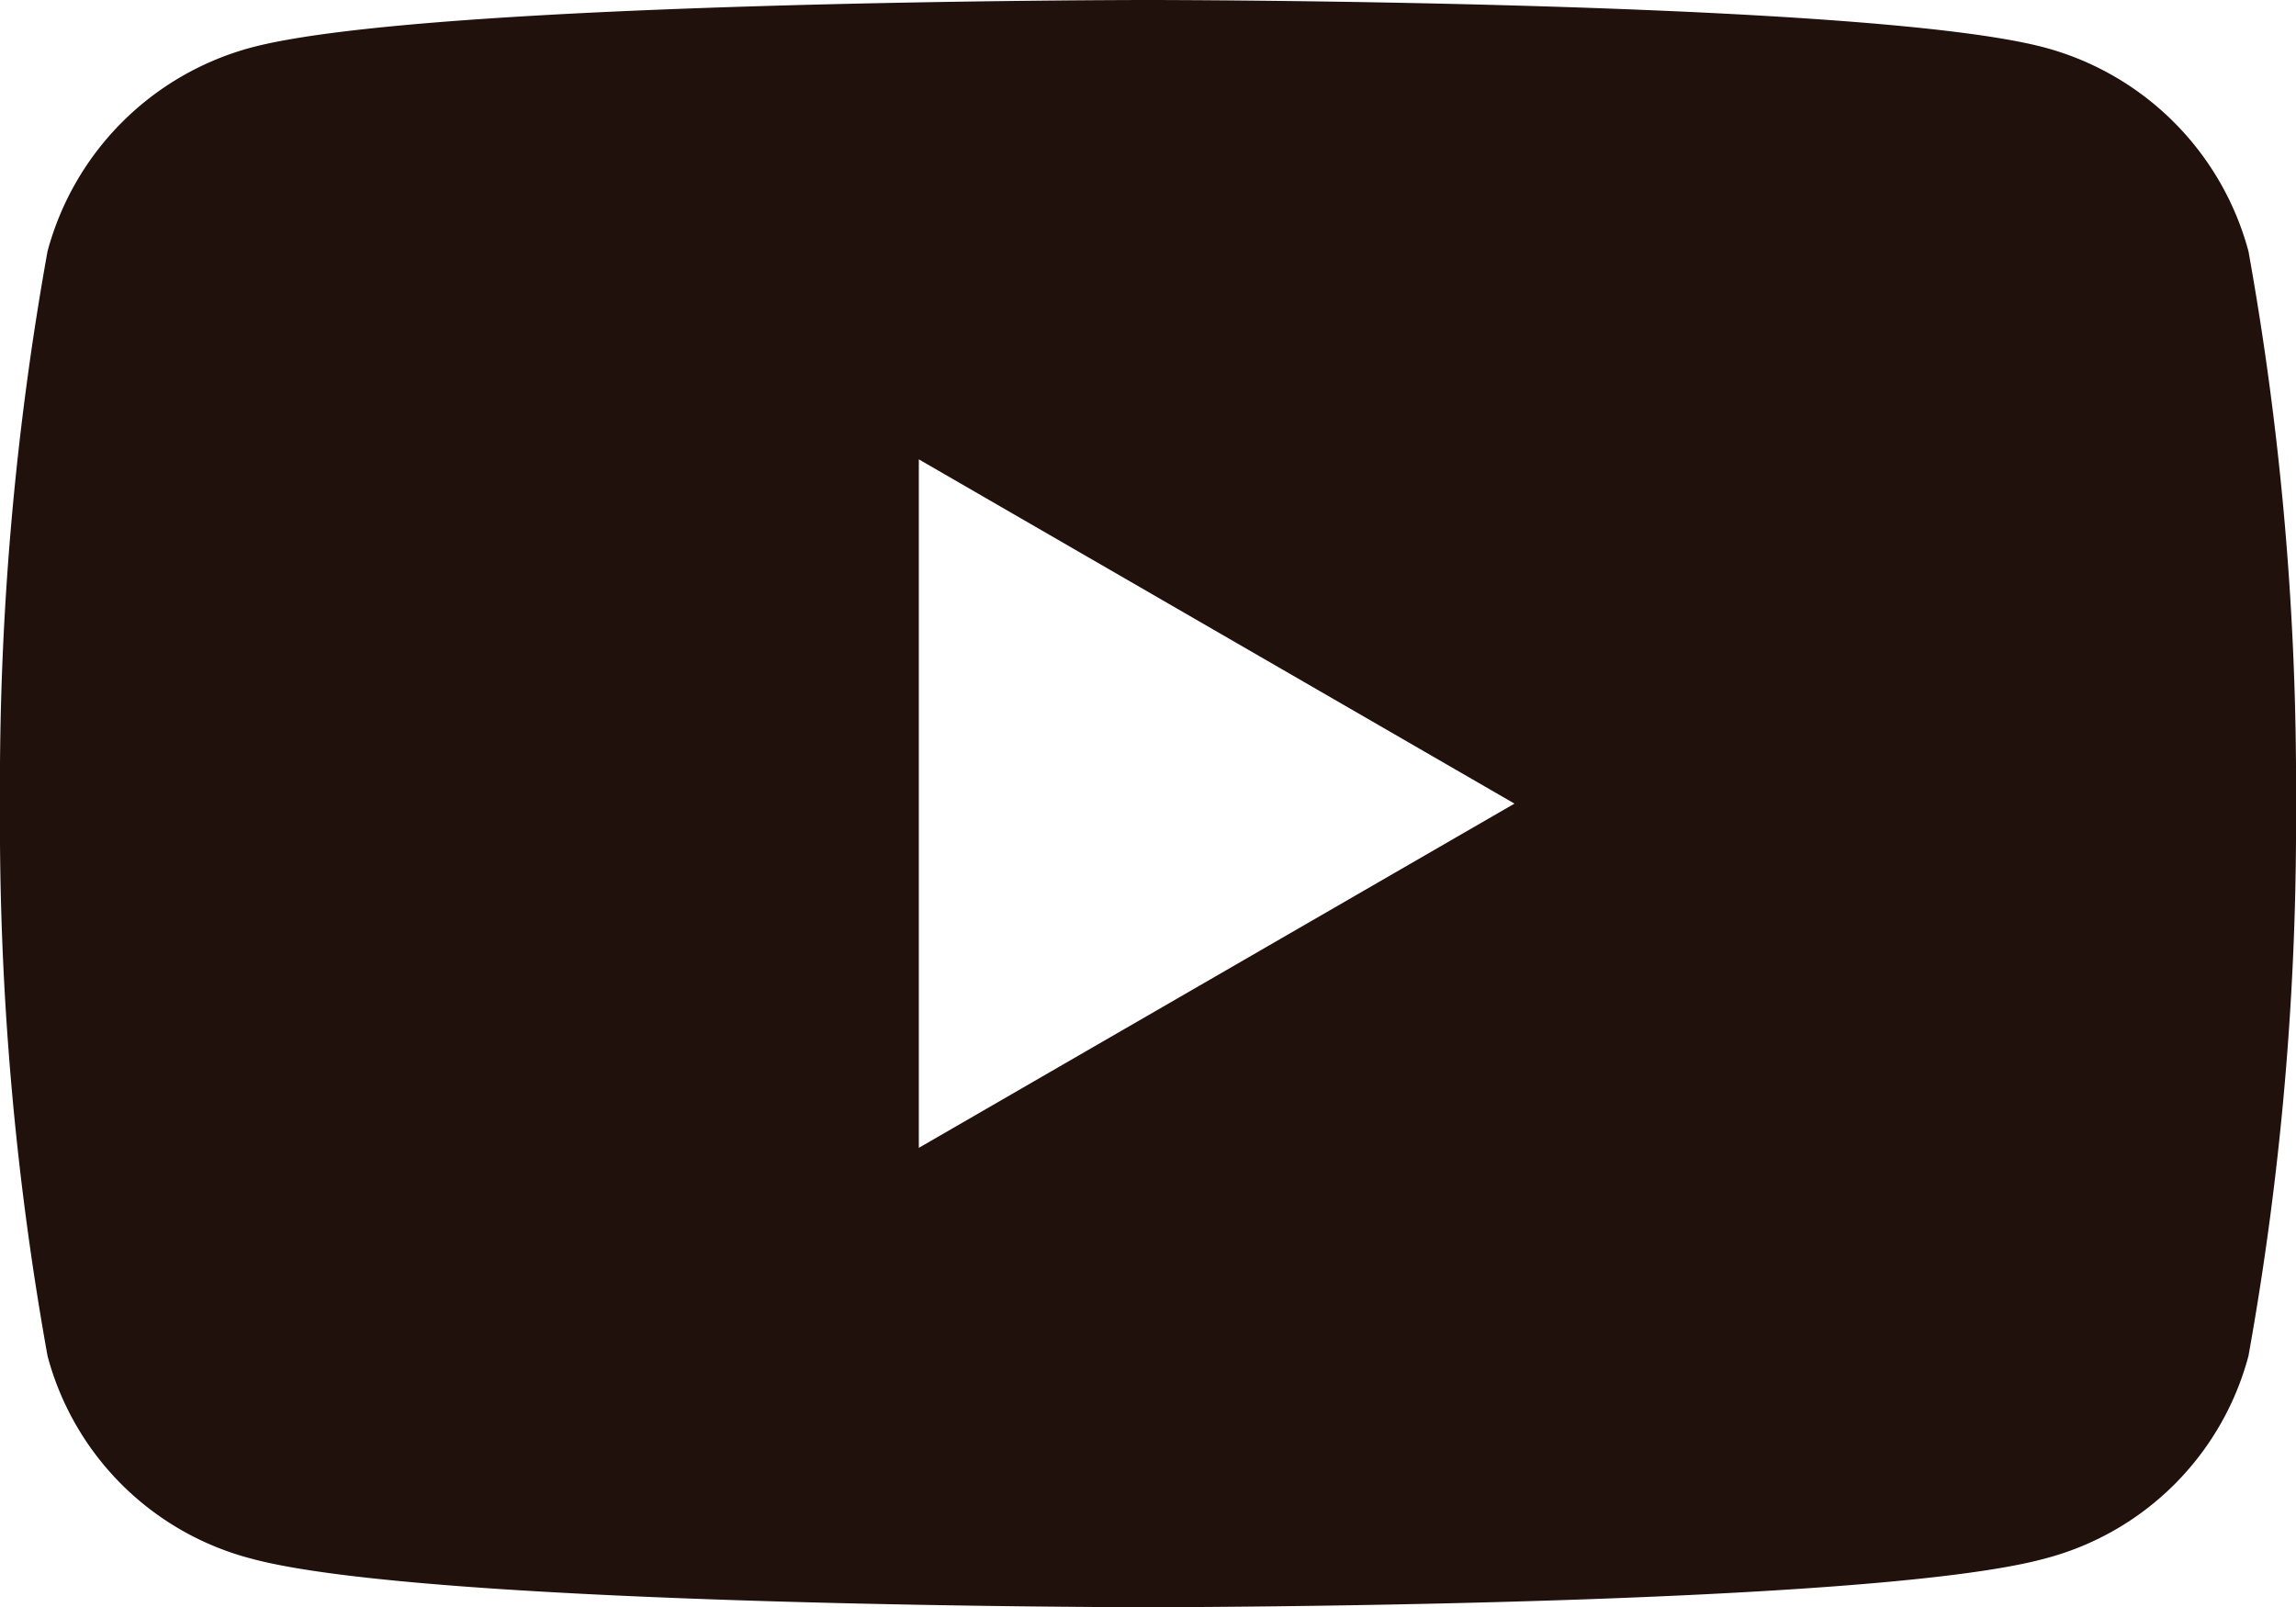 <svg xmlns="http://www.w3.org/2000/svg" viewBox="0 0 21.74 15.22"><g id="レイヤー_2" data-name="レイヤー 2"><g id="head"><path d="M21.29,2.38A2.73,2.73,0,0,0,19.36.45C17.67,0,10.87,0,10.87,0S4.07,0,2.38.45A2.73,2.73,0,0,0,.45,2.38,28.5,28.5,0,0,0,0,7.61a28.5,28.5,0,0,0,.45,5.23,2.7,2.7,0,0,0,1.93,1.92c1.69.46,8.49.46,8.49.46s6.8,0,8.49-.46a2.7,2.7,0,0,0,1.93-1.92,28.5,28.5,0,0,0,.45-5.23,28.5,28.5,0,0,0-.45-5.23M8.7,10.87V4.35l5.64,3.26Z" style="fill:#21110d"/></g></g></svg>